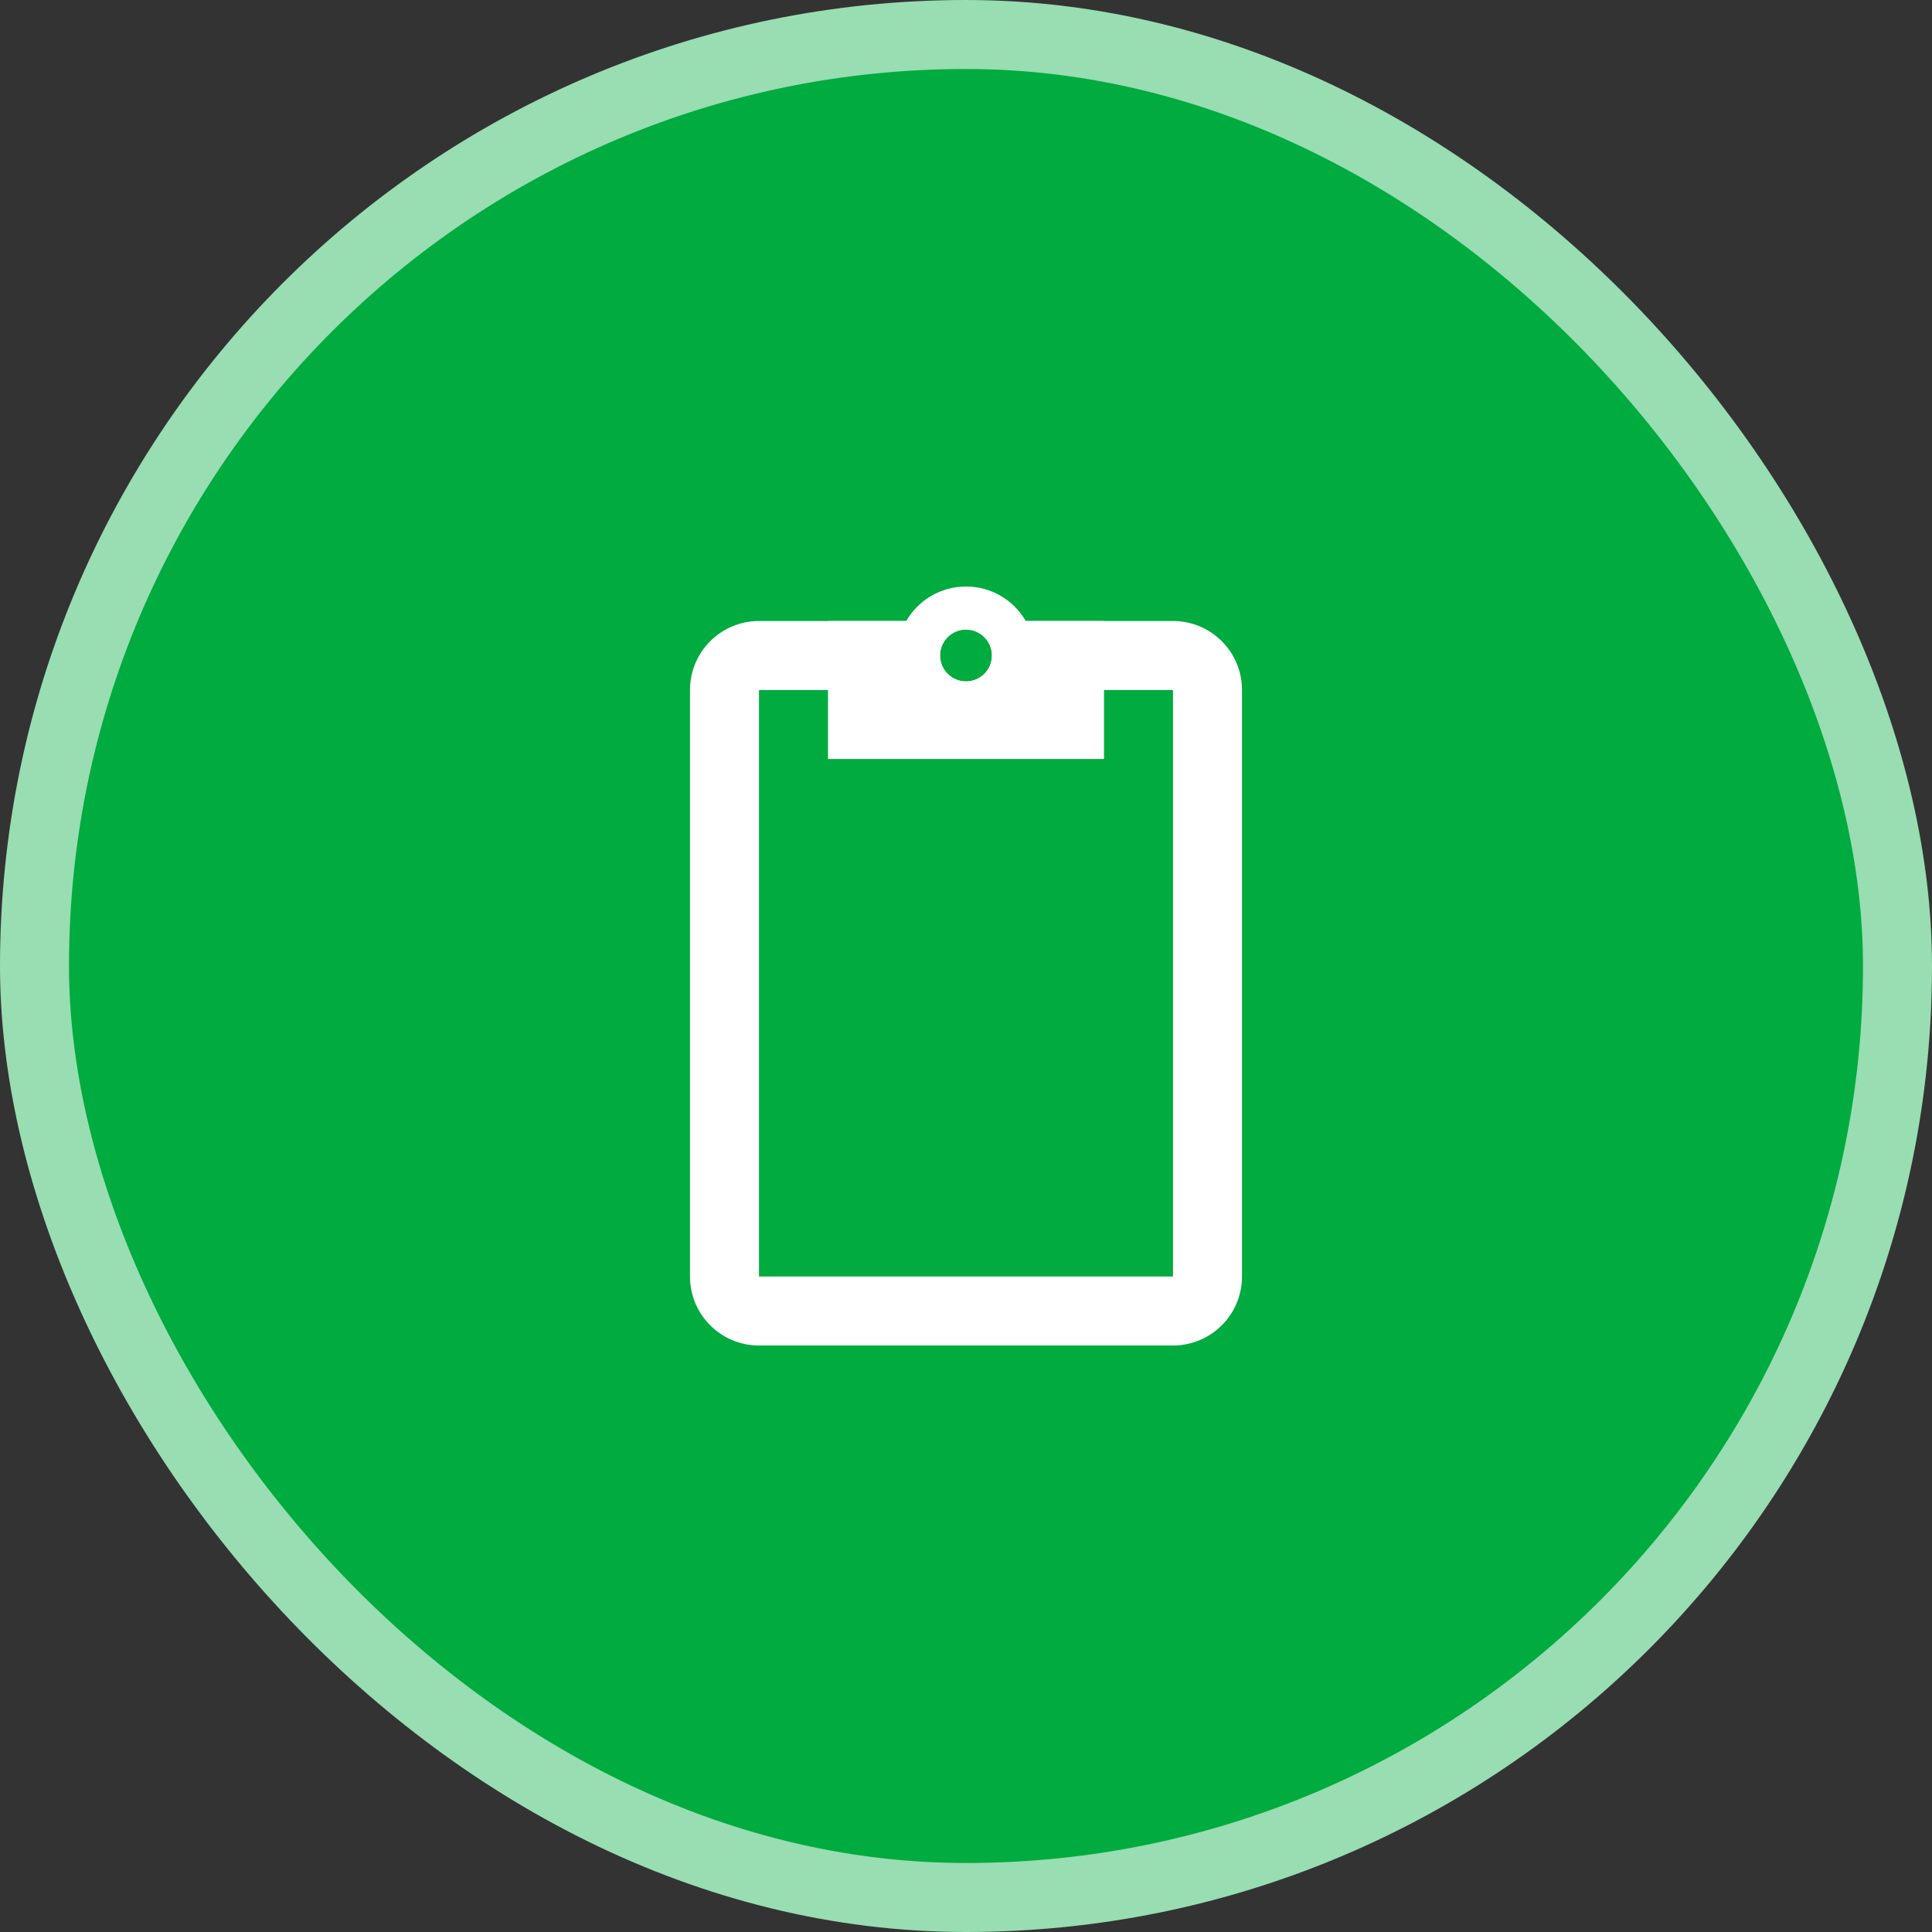 <svg width="56" height="56" viewBox="0 0 56 56" fill="none" xmlns="http://www.w3.org/2000/svg">
<rect x="0" y="0" width="56" height="56" fill="#333333" stroke="none"/>
<rect x="1" y="1" width="54" height="54" rx="27" fill="#00AB3F"/>
<path fill-rule="evenodd" clip-rule="evenodd" d="M36 20C36 18.895 35.105 18 34 18H22C20.895 18 20 18.895 20 20V37C20 38.105 20.895 39 22 39H34C35.105 39 36 38.105 36 37V20ZM34 20L34 37H22L22 20L34 20ZM28 19.752C28.415 19.752 28.752 19.415 28.752 19C28.752 18.585 28.415 18.248 28 18.248C27.585 18.248 27.248 18.585 27.248 19C27.248 19.415 27.585 19.752 28 19.752Z" fill="white"/>
<path fill-rule="evenodd" clip-rule="evenodd" d="M32 18V22H24V18H26.268C26.613 17.402 27.26 17 28 17C28.74 17 29.387 17.402 29.732 18H32ZM28 19.752C28.415 19.752 28.752 19.415 28.752 19C28.752 18.585 28.415 18.248 28 18.248C27.585 18.248 27.248 18.585 27.248 19C27.248 19.415 27.585 19.752 28 19.752Z" fill="white"/>
<rect x="1" y="1" width="54" height="54" rx="27" stroke="#99DDB2" stroke-width="2"/>
</svg>
